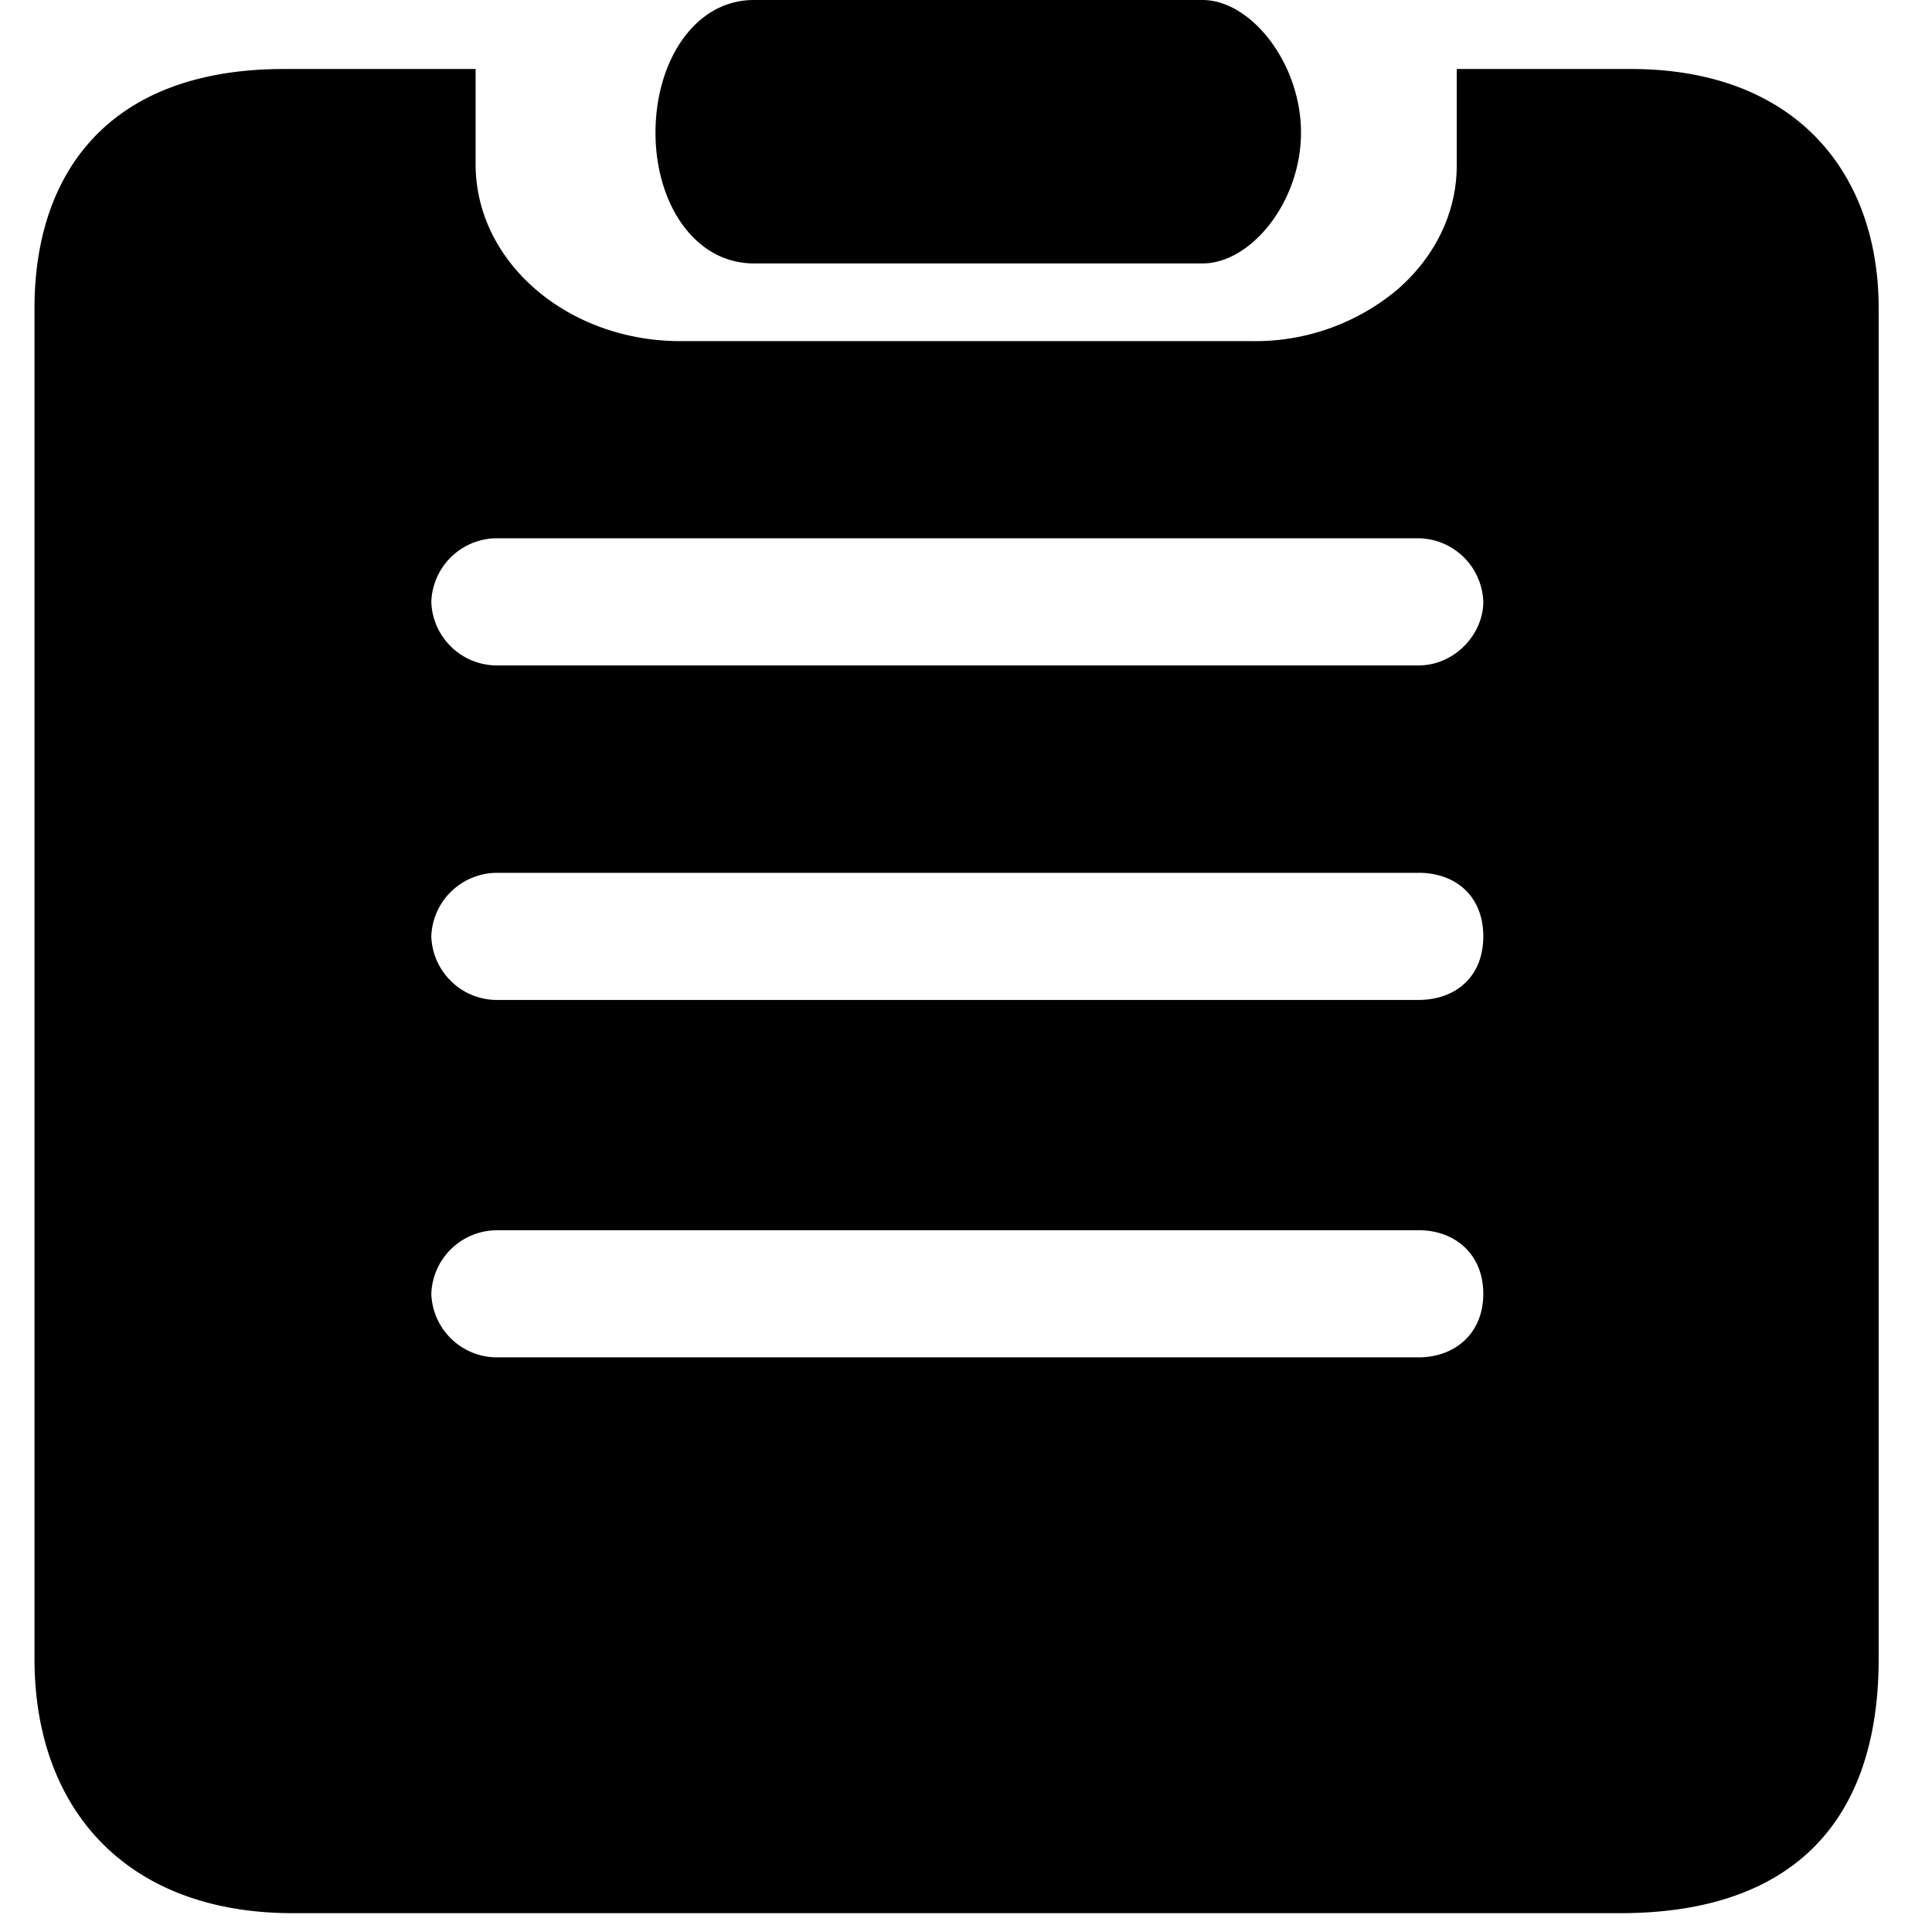 <?xml version="1.0" standalone="no"?><!DOCTYPE svg PUBLIC "-//W3C//DTD SVG 1.1//EN" "http://www.w3.org/Graphics/SVG/1.1/DTD/svg11.dtd"><svg t="1746681860787" class="icon" viewBox="0 0 1024 1024" version="1.1" xmlns="http://www.w3.org/2000/svg" p-id="33502" xmlns:xlink="http://www.w3.org/1999/xlink" width="128" height="128"><path d="M252.087 36.571v50.542c0 51.749 48.64 93.696 108.69 93.696h303.433a117.211 117.211 0 0 0 76.544-27.429c20.261-17.627 31.561-41.435 31.342-66.267V36.571h92.306c87.589 0 131.328 55.296 131.328 126.757V879.177c0 89.015-48.494 134.839-136.85 134.839H155.136C67.547 1014.016 18.286 959.415 18.286 879.177V163.328C18.286 91.867 57.417 36.571 150.491 36.571h101.595z m499.712 615.497H263.058a34.889 34.889 0 0 0-34.45 33.646c0.622 18.651 15.799 33.499 34.414 33.719h488.741c19.529 0 34.414-12.8 34.414-33.682 0-20.919-14.848-33.719-34.377-33.719z m0-189.44H263.058a34.889 34.889 0 0 0-34.45 33.646c0.622 18.651 15.799 33.499 34.414 33.719h488.741c19.529 0 34.414-12.069 34.414-33.682 0-21.577-14.848-33.719-34.377-33.719z m0-177.335H263.058a34.889 34.889 0 0 0-34.45 33.719c0.622 18.615 15.799 33.463 34.414 33.682h488.741c19.529 0 34.414-16.823 34.414-33.682a34.853 34.853 0 0 0-34.377-33.719zM637.33 0c25.673 0 52.224 33.426 52.224 70.29 0 36.754-26.514 69.339-52.187 69.339h-237.751C368.165 139.63 347.429 107.886 347.429 70.29 347.429 32.549 368.128 0 399.543 0z" p-id="33503" fill="#000000"></path></svg>